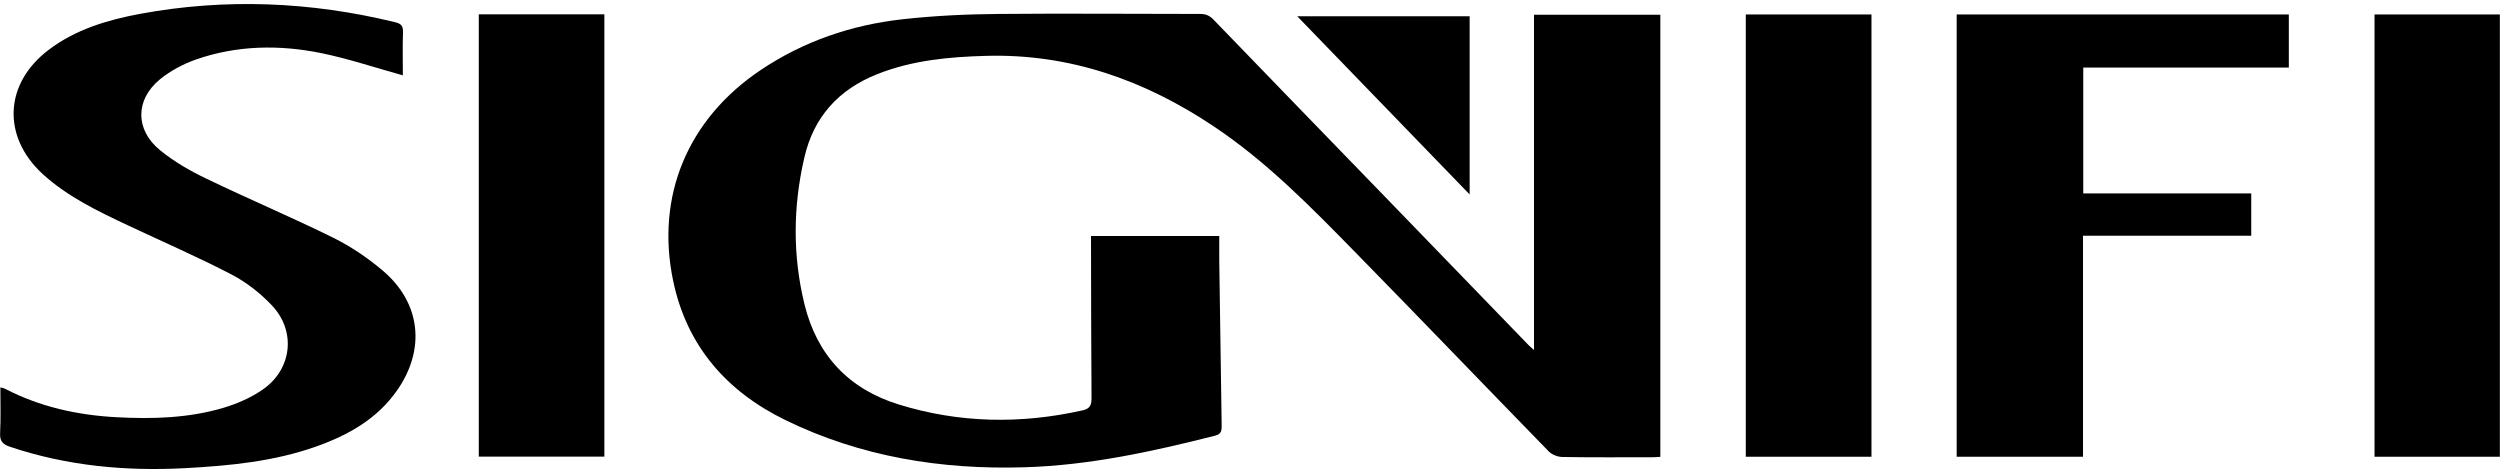 <?xml version="1.0" encoding="UTF-8"?>
<svg xmlns="http://www.w3.org/2000/svg" width="181" height="34" viewBox="0 0 181 34" fill="none">
  <path d="M111.062 25.325V1.066H120.209V33.077C120.006 33.086 119.804 33.105 119.602 33.105C117.442 33.105 115.282 33.123 113.121 33.086C112.79 33.086 112.368 32.921 112.138 32.691C107.486 27.918 102.872 23.108 98.202 18.345C94.957 15.034 91.722 11.705 87.833 9.121C82.86 5.802 77.427 3.87 71.36 4.045C68.685 4.119 66.038 4.367 63.51 5.369C60.706 6.482 58.905 8.478 58.234 11.411C57.416 14.942 57.379 18.492 58.243 22.023C59.144 25.72 61.46 28.175 65.082 29.288C69.458 30.64 73.907 30.714 78.374 29.711C78.88 29.601 79.027 29.362 79.027 28.847C78.999 25.168 78.999 21.49 78.99 17.802C78.99 17.573 78.99 17.352 78.99 17.085H88.274C88.274 17.701 88.274 18.29 88.274 18.878C88.329 22.851 88.385 26.824 88.449 30.806C88.449 31.174 88.431 31.422 87.98 31.541C83.439 32.691 78.871 33.693 74.164 33.831C68.134 34.015 62.288 33.068 56.837 30.401C52.608 28.332 49.722 25.049 48.738 20.34C47.451 14.197 49.795 8.606 55.081 5.066C58.179 2.988 61.635 1.81 65.321 1.397C67.628 1.139 69.963 1.029 72.289 1.01C77.161 0.964 82.033 1.01 86.905 1.01C87.328 1.01 87.603 1.148 87.888 1.452C92.034 5.746 96.189 10.032 100.344 14.317C103.791 17.876 107.229 21.435 110.676 24.994C110.759 25.076 110.851 25.15 111.062 25.343V25.325Z" fill="black"></path>
  <path d="M29.158 5.452C27.163 4.9 25.251 4.257 23.293 3.852C20.242 3.227 17.171 3.273 14.202 4.303C13.265 4.634 12.327 5.13 11.564 5.756C9.781 7.236 9.781 9.406 11.592 10.878C12.594 11.696 13.752 12.367 14.928 12.928C17.971 14.4 21.096 15.715 24.13 17.214C25.408 17.848 26.621 18.667 27.715 19.596C30.463 21.922 30.822 25.27 28.772 28.231C27.32 30.327 25.215 31.505 22.88 32.332C19.809 33.417 16.611 33.721 13.393 33.895C9.082 34.125 4.854 33.73 0.735 32.351C0.184 32.167 -0.028 31.928 0.009 31.33C0.064 30.254 0.028 29.178 0.028 28.047C0.165 28.084 0.267 28.093 0.349 28.139C2.896 29.463 5.626 30.061 8.466 30.208C11.058 30.346 13.642 30.272 16.142 29.537C17.162 29.233 18.183 28.792 19.047 28.185C21.152 26.713 21.446 23.964 19.681 22.106C18.854 21.233 17.852 20.442 16.776 19.881C14.322 18.602 11.775 17.499 9.275 16.322C7.087 15.292 4.909 14.253 3.098 12.607C0.119 9.875 0.313 6.031 3.53 3.604C5.488 2.123 7.786 1.443 10.148 1.001C16.335 -0.139 22.494 0.118 28.607 1.608C29.029 1.709 29.186 1.866 29.177 2.325C29.14 3.401 29.167 4.477 29.167 5.461L29.158 5.452Z" fill="black"></path>
  <path d="M165.711 1.047V4.891H150.828V14.004H162.99V17.067H150.81V33.068H141.664V1.047H165.711Z" fill="black"></path>
  <path d="M126.395 1.047H135.495V33.068H126.395V1.047Z" fill="black"></path>
  <path d="M171.916 1.047H180.989V33.068H171.916V1.047Z" fill="black"></path>
  <path d="M34.664 1.038H43.756V33.059H34.664V1.038Z" fill="black"></path>
  <path d="M106.402 14.078C102.192 9.728 98.101 5.498 93.918 1.176H106.402V14.078Z" fill="black"></path>
</svg>
